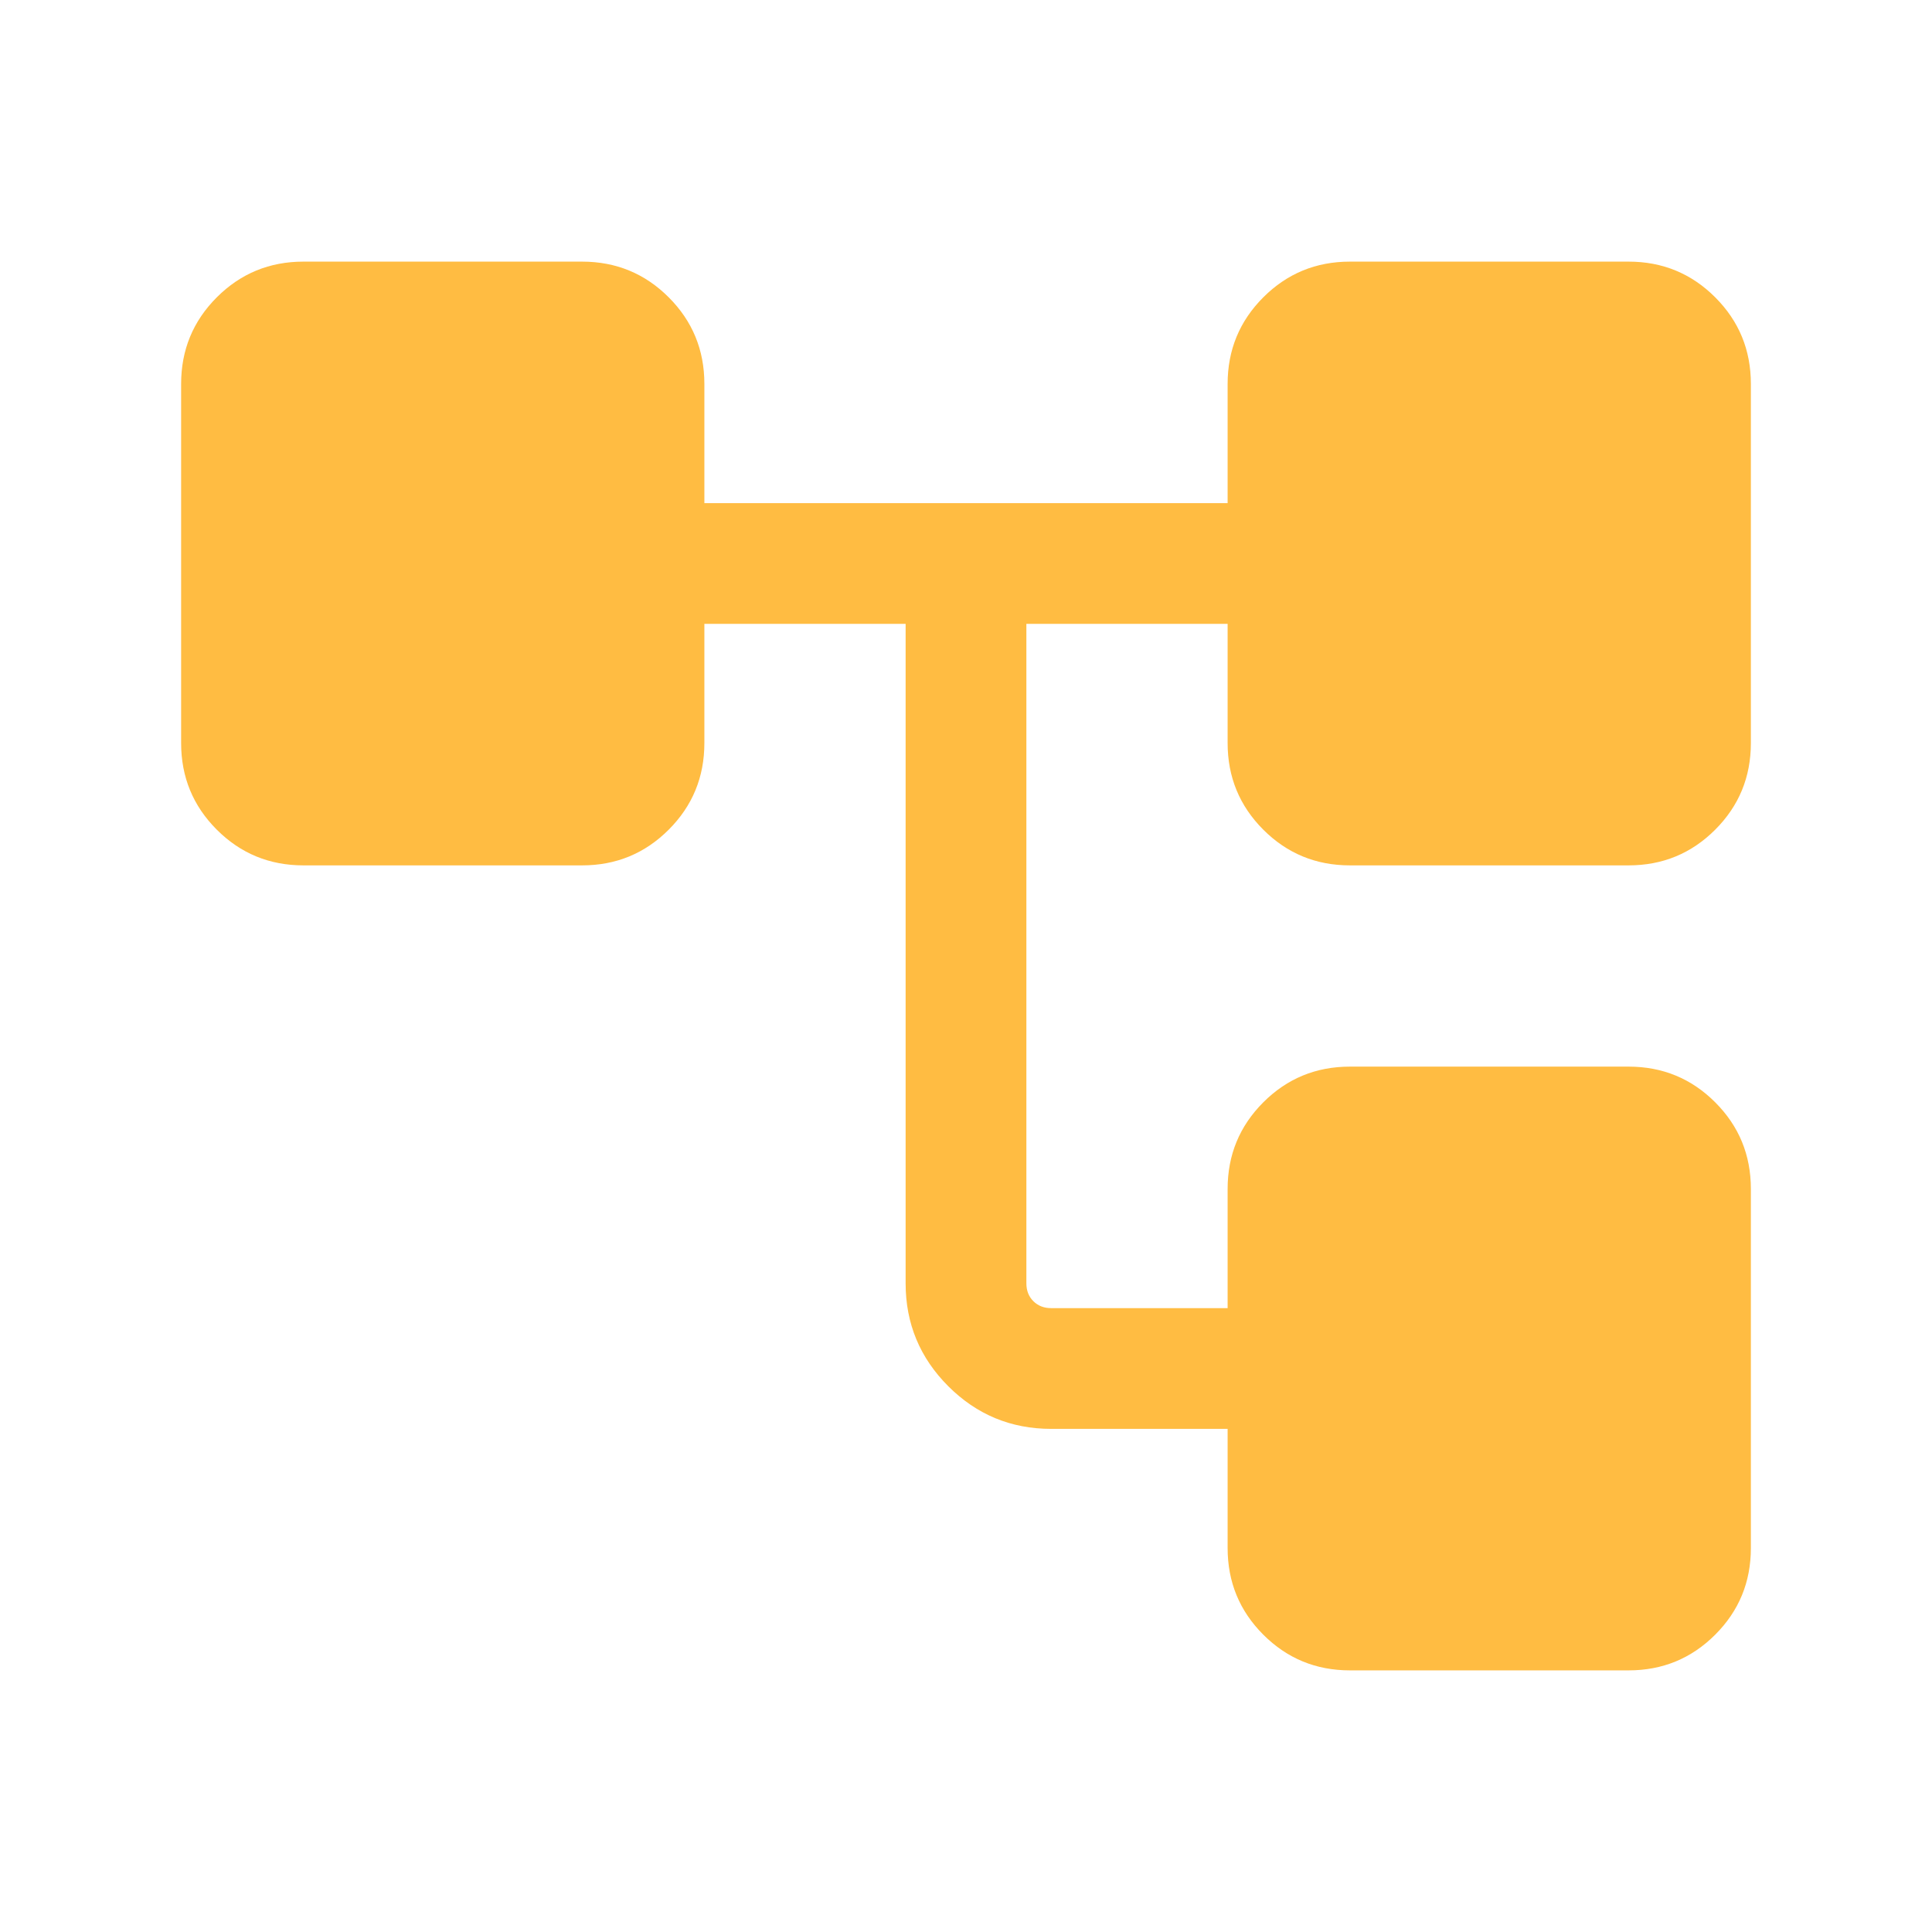<svg xmlns="http://www.w3.org/2000/svg" height="24px" viewBox="0 -960 960 960" width="24px" fill="#FFBC42"><path d="M610-190.77V-250h-87.69q-29.92 0-51.12-21.19Q450-292.39 450-322.31V-650H350v59.23q0 25.31-17.73 43.04T289.23-530H150.77q-25.31 0-43.04-17.73T90-590.77v-178.46q0-25.31 17.73-43.04T150.77-830h138.46q25.31 0 43.04 17.73T350-769.23V-710h260v-59.23q0-25.31 17.73-43.04T670.77-830h138.46q25.31 0 43.04 17.73T870-769.23v178.46q0 25.31-17.73 43.04T809.23-530H670.77q-25.31 0-43.04-17.73T610-590.77V-650H510v327.69q0 5.39 3.46 8.85t8.85 3.46H610v-59.23q0-25.31 17.73-43.04T670.77-430h138.46q25.31 0 43.04 17.73T870-369.23v178.46q0 25.31-17.73 43.04T809.23-130H670.77q-25.31 0-43.04-17.73T610-190.77Z"/></svg>